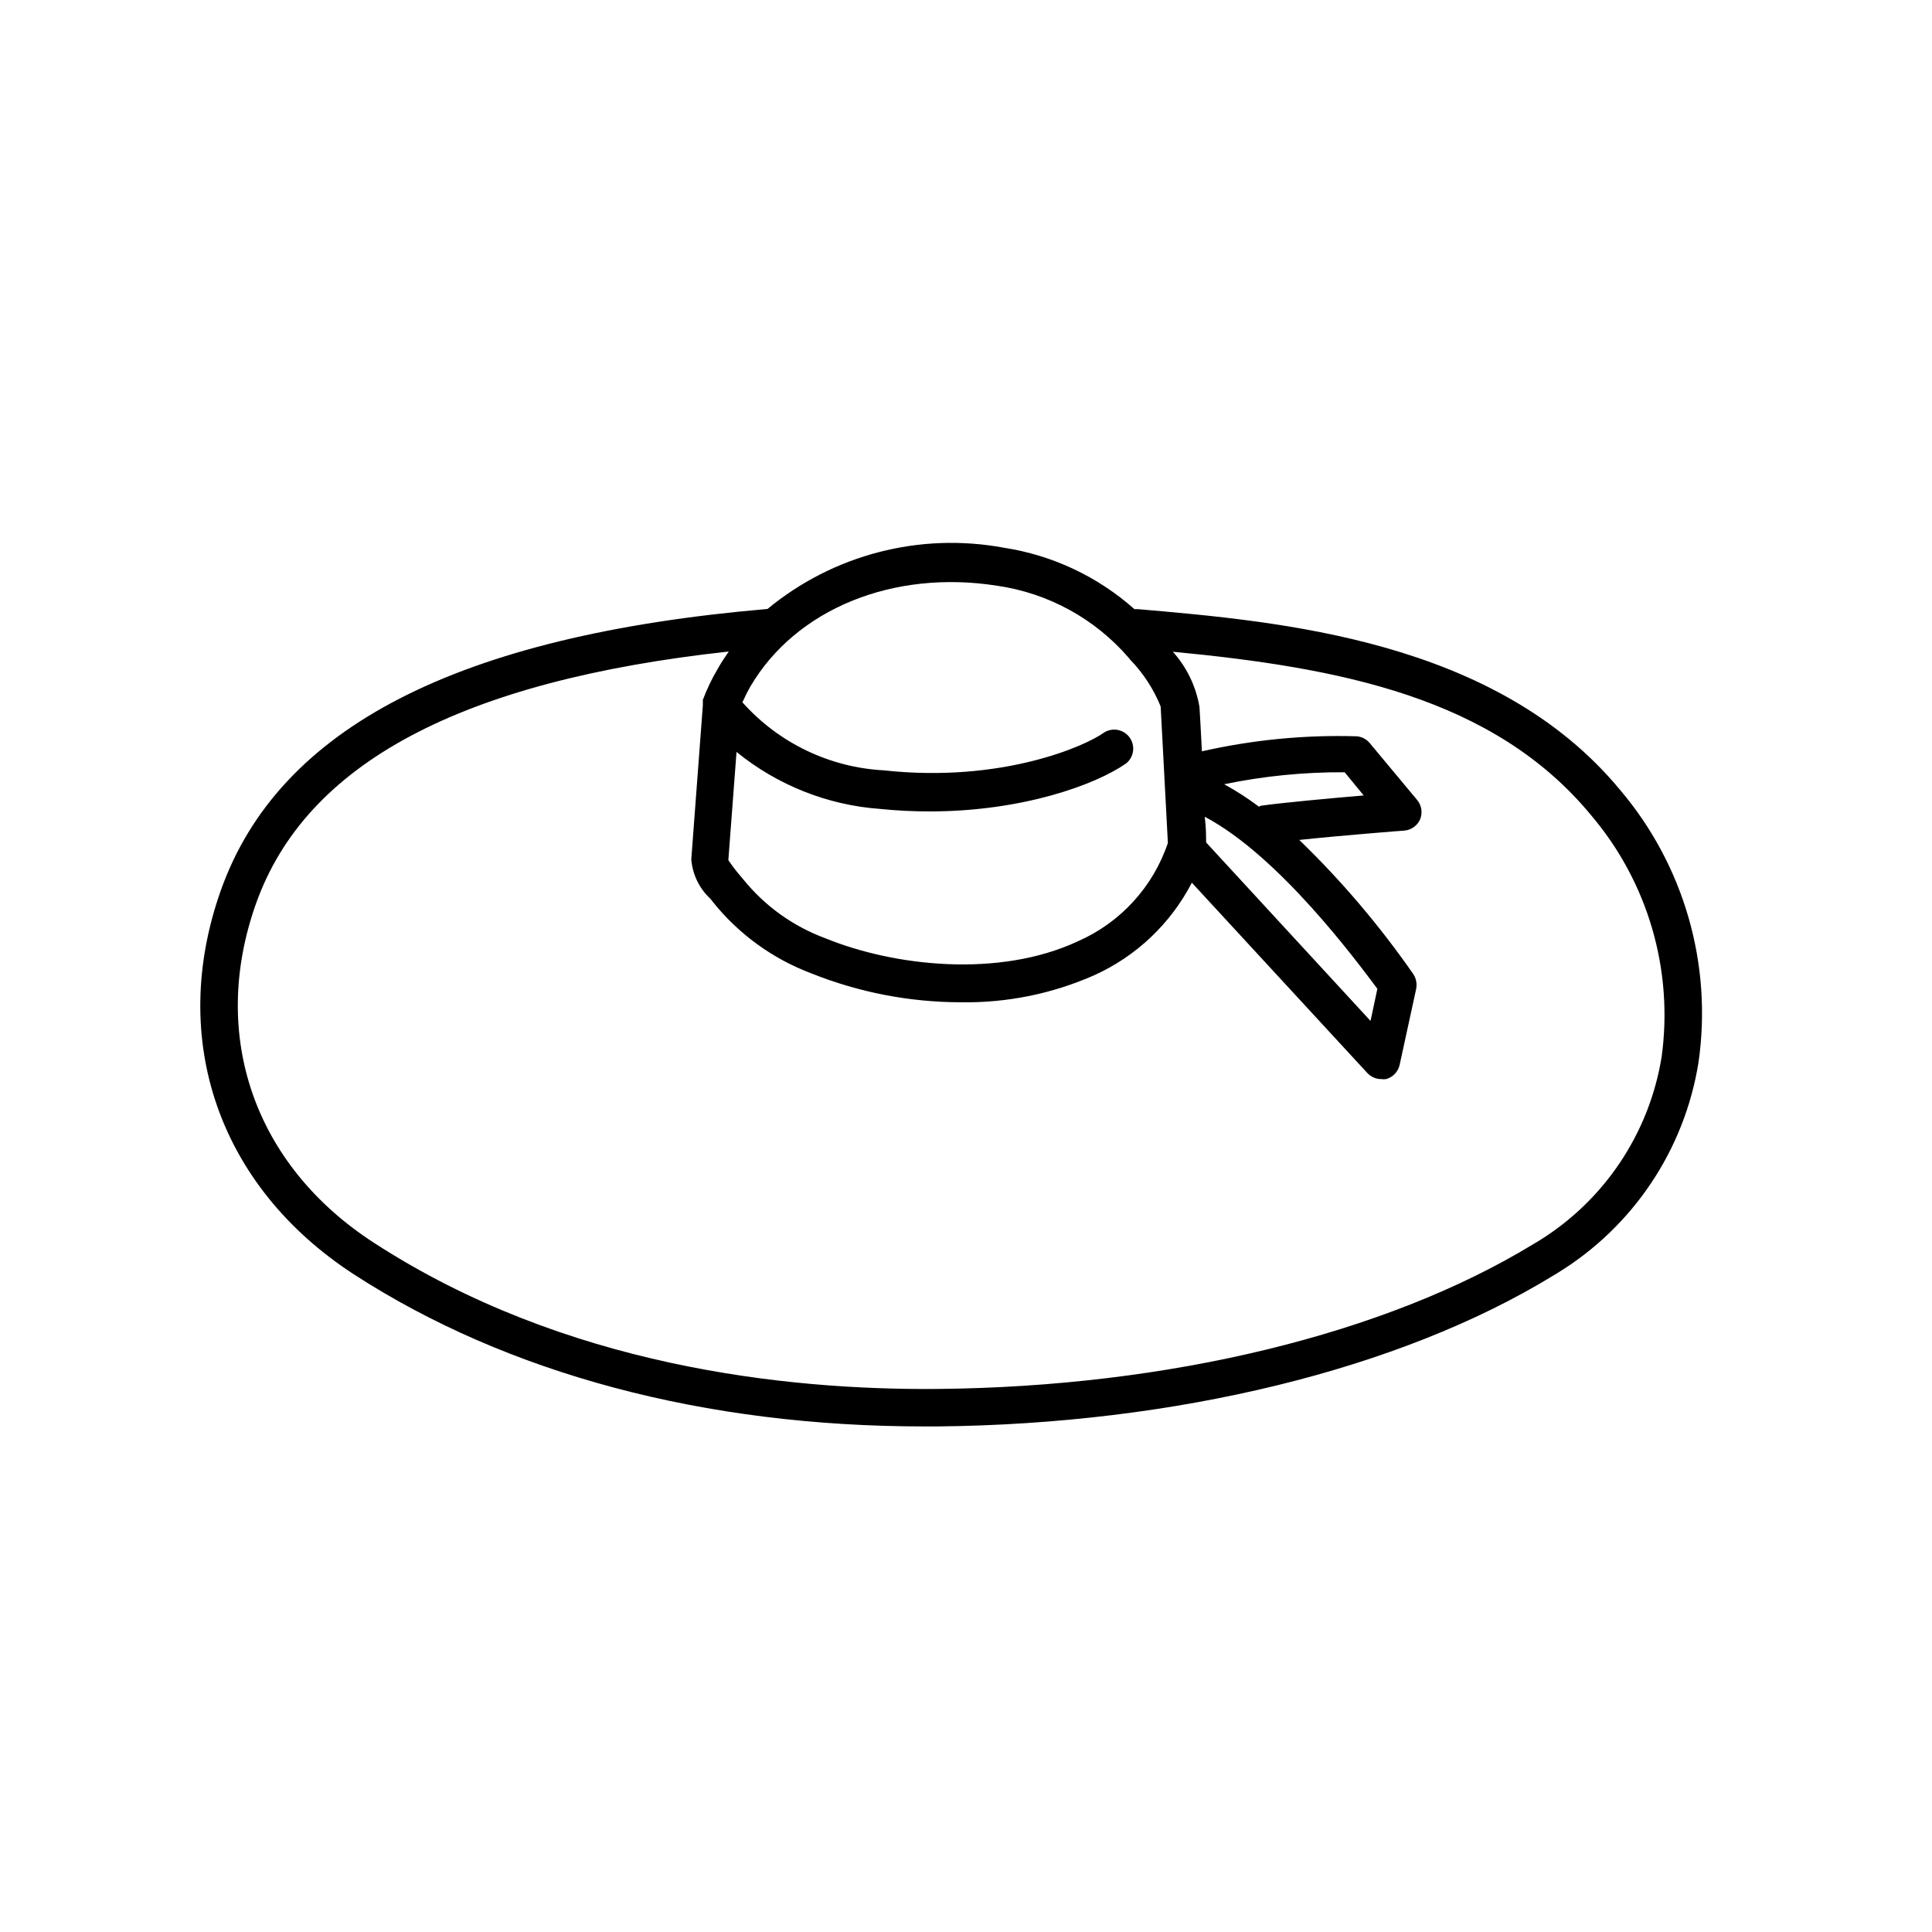 <?xml version="1.0" encoding="UTF-8"?>
<!-- The Best Svg Icon site in the world: iconSvg.co, Visit us! https://iconsvg.co -->
<svg fill="#000000" width="800px" height="800px" version="1.1" viewBox="144 144 512 512" xmlns="http://www.w3.org/2000/svg">
 <path d="m445.59 305.43h-0.957c-9.715-8.641-21.715-14.289-34.562-16.273-22.262-4.137-45.215 1.805-62.672 16.223-82.172 7.055-129.58 31.438-144.89 74.613-14.008 39.551-0.453 78.492 35.266 101.72 40.758 26.398 93.004 40.305 151.14 40.305h3.477c63.078-0.605 122.53-15.113 163.03-39.852l1.41-0.855c19.957-12.25 33.57-32.598 37.281-55.719 3.758-25.969-3.82-52.301-20.809-72.297-32.898-39.754-89.98-44.59-127.71-47.863zm18.035 61.816c0.023-0.148 0.023-0.301 0-0.453 0-1.211 0-3.477-0.352-6.348 19.801 10.48 40.305 38.34 45.746 45.594l-1.812 8.516zm14.008-9.473c-2.93-2.195-6.012-4.184-9.223-5.941 10.508-2.176 21.215-3.242 31.941-3.176l5.039 6.144c-8.867 0.754-21.461 1.914-27.207 2.719zm-69.324-58.539c13.523 1.965 25.883 8.746 34.812 19.094l0.352 0.453c3.484 3.582 6.238 7.809 8.113 12.441l1.914 36.172v0.004c-3.926 11.648-12.578 21.105-23.832 26.047-20.957 9.773-48.719 6.648-66.957-0.805-8.504-3.141-16.008-8.52-21.711-15.57l-1.059-1.258c-1.051-1.234-2.027-2.531-2.922-3.879l2.168-28.668h-0.004c10.844 8.828 24.145 14.105 38.09 15.113 4.352 0.438 8.723 0.656 13.098 0.656 24.637 0 44.082-7.106 52.094-12.746 2.047-1.676 2.449-4.644 0.926-6.801-1.523-2.16-4.457-2.777-6.719-1.41-5.039 3.68-27.258 13.453-58.391 10.078v-0.004c-14.418-0.758-27.934-7.254-37.535-18.035 0.605-1.359 1.309-2.769 2.168-4.281 11.988-20.355 37.684-30.988 65.395-26.602zm176.03 124.89c-3.281 20.254-15.219 38.074-32.699 48.816l-1.359 0.805c-38.996 23.781-96.531 37.785-157.84 38.34-40.305 0.352-98.848-5.996-149.28-38.691-31.738-20.504-43.73-54.965-31.336-89.879 13.199-37.18 54.258-59.098 125.3-66.855-1.008 1.461-2.016 2.973-2.922 4.586h-0.004c-1.543 2.617-2.859 5.367-3.93 8.211-0.023 0.102-0.023 0.203 0 0.301v0.453 0.004c-0.027 0.184-0.027 0.367 0 0.551l-3.074 41.012h0.004c0.328 3.965 2.125 7.668 5.035 10.379 0.301 0.402 0.605 0.707 0.754 0.957h0.004c6.805 8.461 15.742 14.949 25.895 18.793 12.656 5.082 26.164 7.699 39.801 7.707 12.137 0.191 24.168-2.25 35.27-7.152 11.148-5.031 20.27-13.676 25.895-24.535l46.453 50.383-0.004-0.004c0.953 1.055 2.309 1.66 3.731 1.664 0.434 0.066 0.875 0.066 1.309 0 1.801-0.5 3.18-1.953 3.578-3.781l4.383-20.152c0.258-1.34-0.012-2.731-0.758-3.879-8.895-12.809-19.02-24.723-30.227-35.566 11.438-1.211 27.559-2.469 27.809-2.469 1.863-0.148 3.492-1.309 4.234-3.023 0.676-1.695 0.387-3.621-0.758-5.039l-12.594-15.113c-0.844-1.027-2.055-1.68-3.375-1.816-13.816-0.422-27.633 0.918-41.113 3.981-0.352-6.398-0.605-11.586-0.656-11.789h0.004c-0.922-5.438-3.367-10.504-7.055-14.609 44.031 4.231 84.992 11.992 110.84 43.328 15.066 17.727 21.867 41.035 18.691 64.086z"/>
</svg>